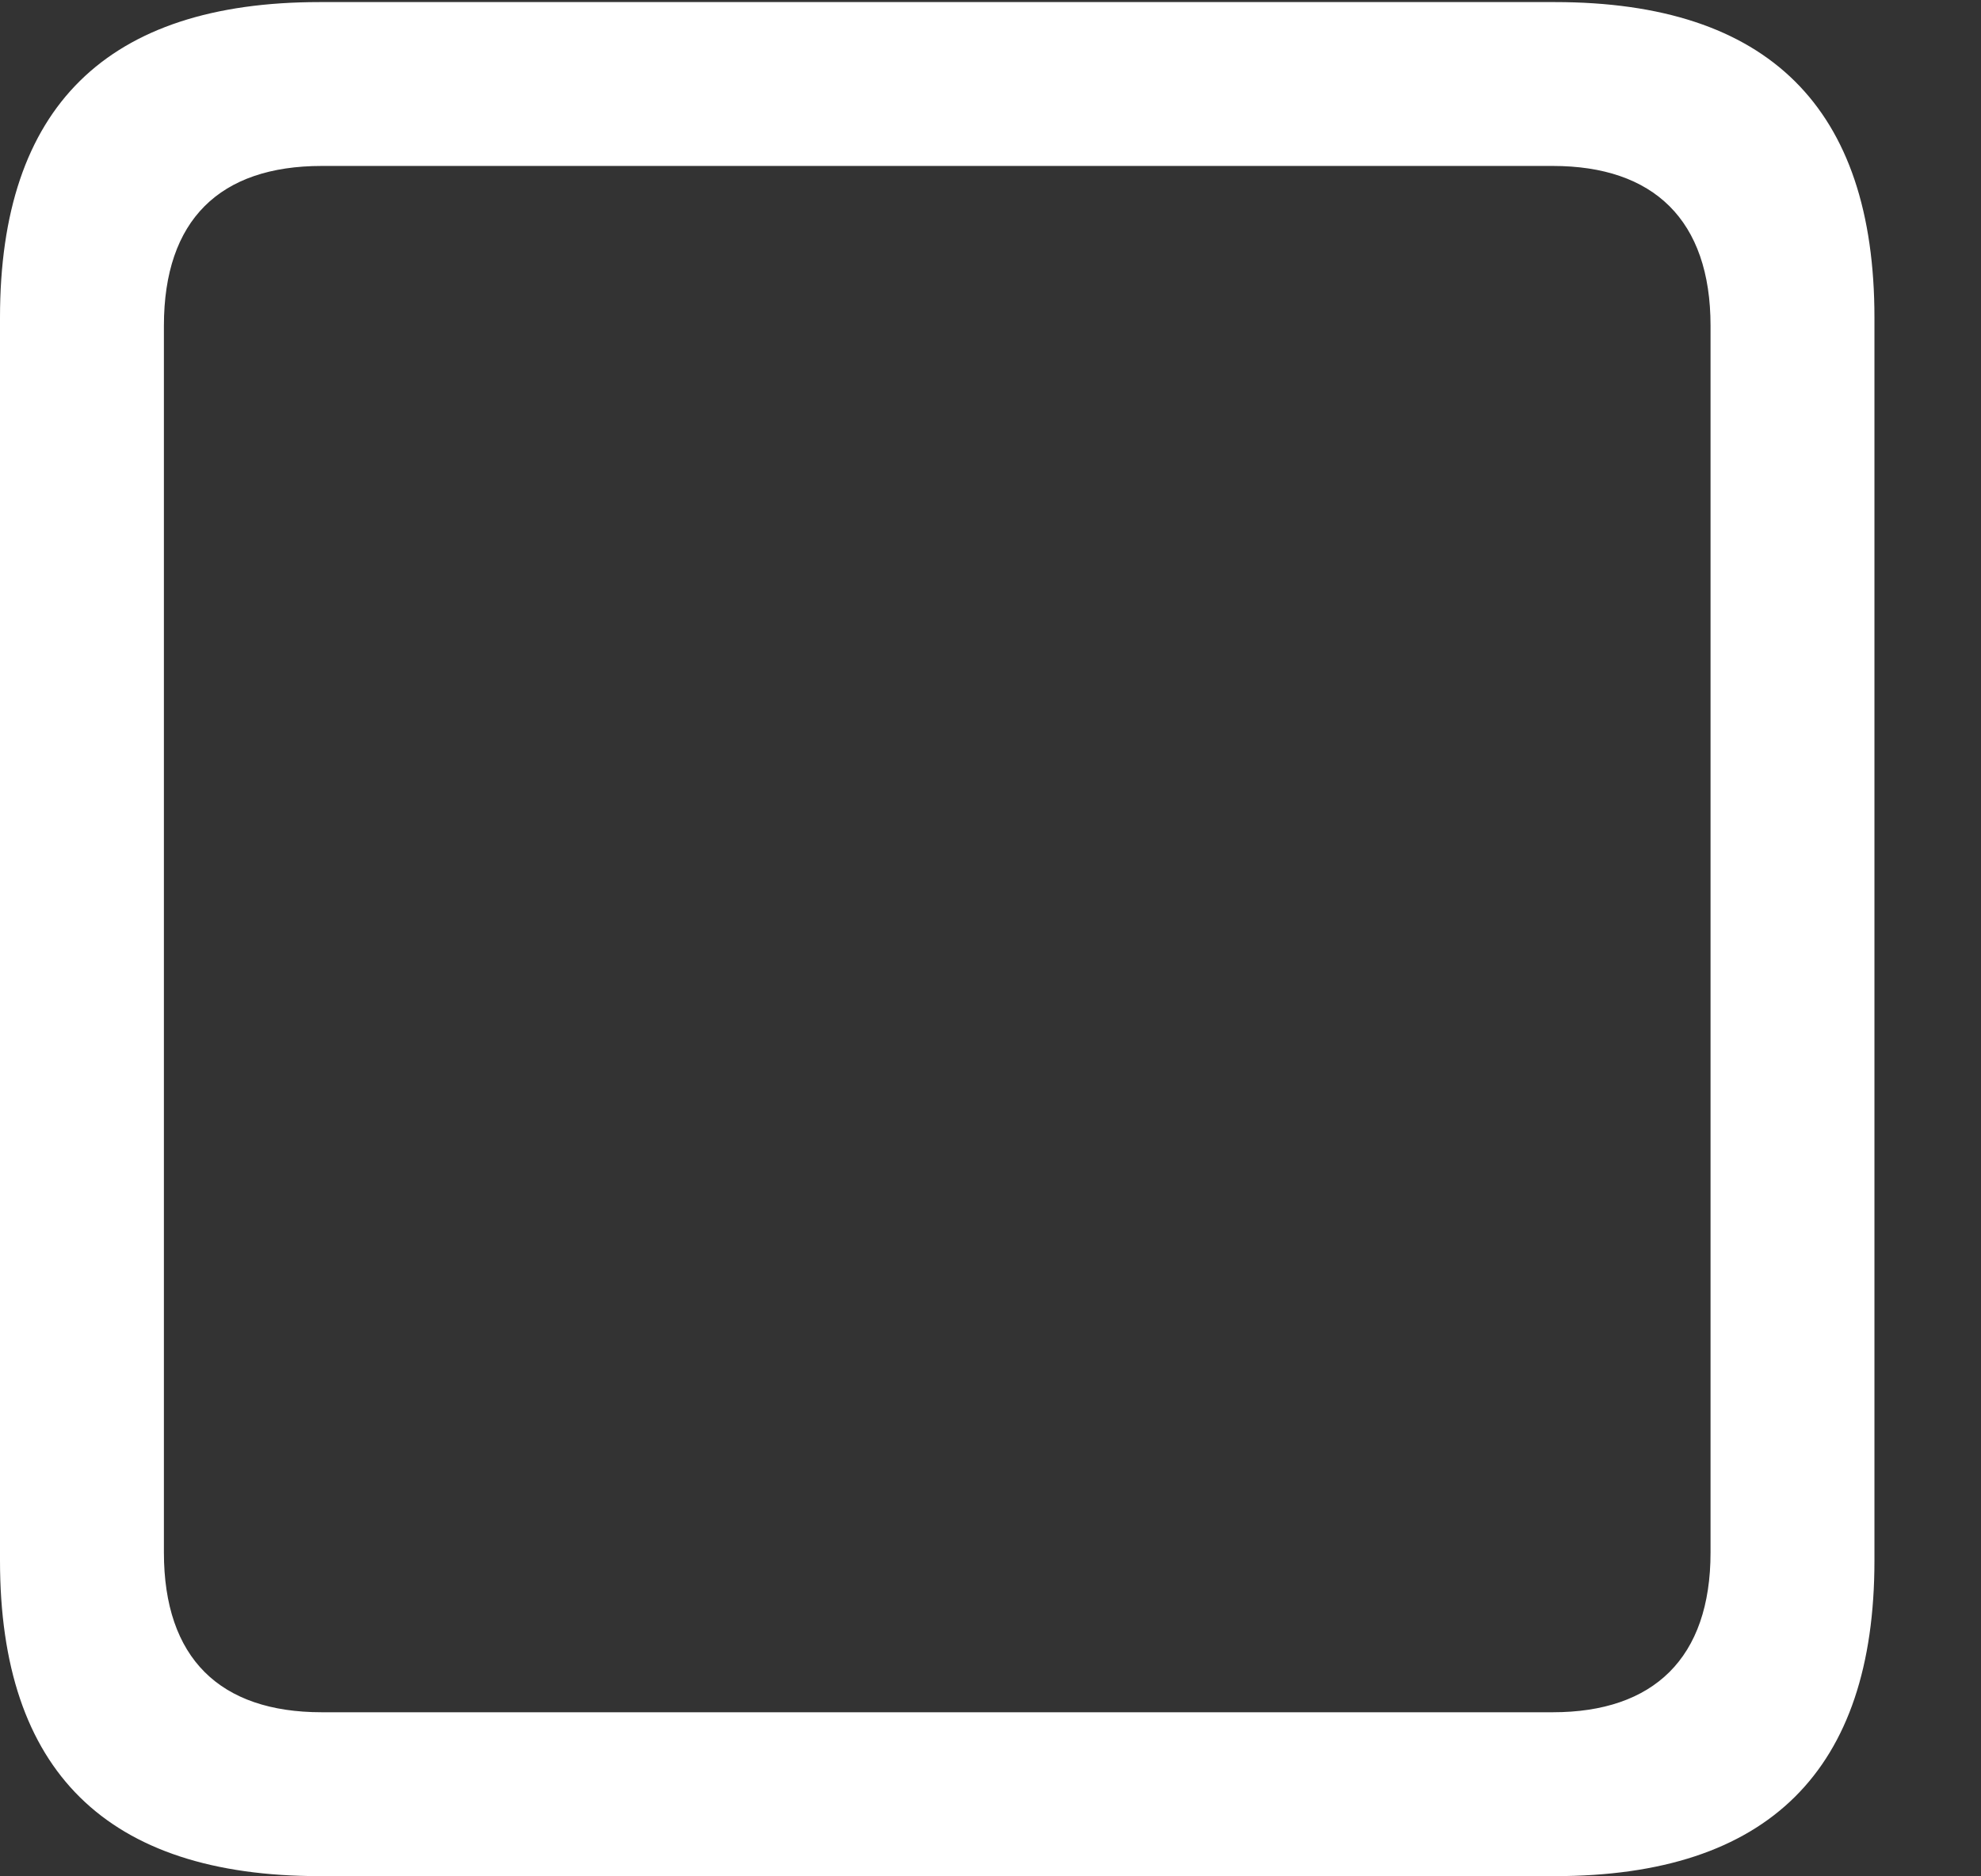 <?xml version="1.0" encoding="UTF-8" standalone="no"?><!DOCTYPE svg PUBLIC "-//W3C//DTD SVG 1.1//EN" "http://www.w3.org/Graphics/SVG/1.1/DTD/svg11.dtd"><svg width="100%" height="100%" viewBox="0 0 19 18" version="1.1" xmlns="http://www.w3.org/2000/svg" xmlns:xlink="http://www.w3.org/1999/xlink" xml:space="preserve" xmlns:serif="http://www.serif.com/" style="fill-rule:evenodd;clip-rule:evenodd;stroke-linejoin:round;stroke-miterlimit:2;"><rect x="0" y="0" width="19" height="18" fill="#333333" stroke="none"/><g><rect x="0" y="0" width="18.34" height="17.998" style="fill-opacity:0;"/><path d="M3.066,17.998l11.846,0c2.051,0 3.066,-1.016 3.066,-3.027l0,-11.924c0,-2.012 -1.015,-3.027 -3.066,-3.027l-11.846,-0c-2.041,-0 -3.066,1.005 -3.066,3.027l-0,11.924c-0,2.021 1.025,3.027 3.066,3.027Zm0.02,-1.572c-0.977,-0 -1.514,-0.518 -1.514,-1.533l0,-11.768c0,-1.016 0.537,-1.533 1.514,-1.533l11.807,-0c0.966,-0 1.513,0.517 1.513,1.533l0,11.768c0,1.015 -0.547,1.533 -1.513,1.533l-11.807,-0Z" style="fill:#fff;fill-rule:nonzero;"/></g></svg>